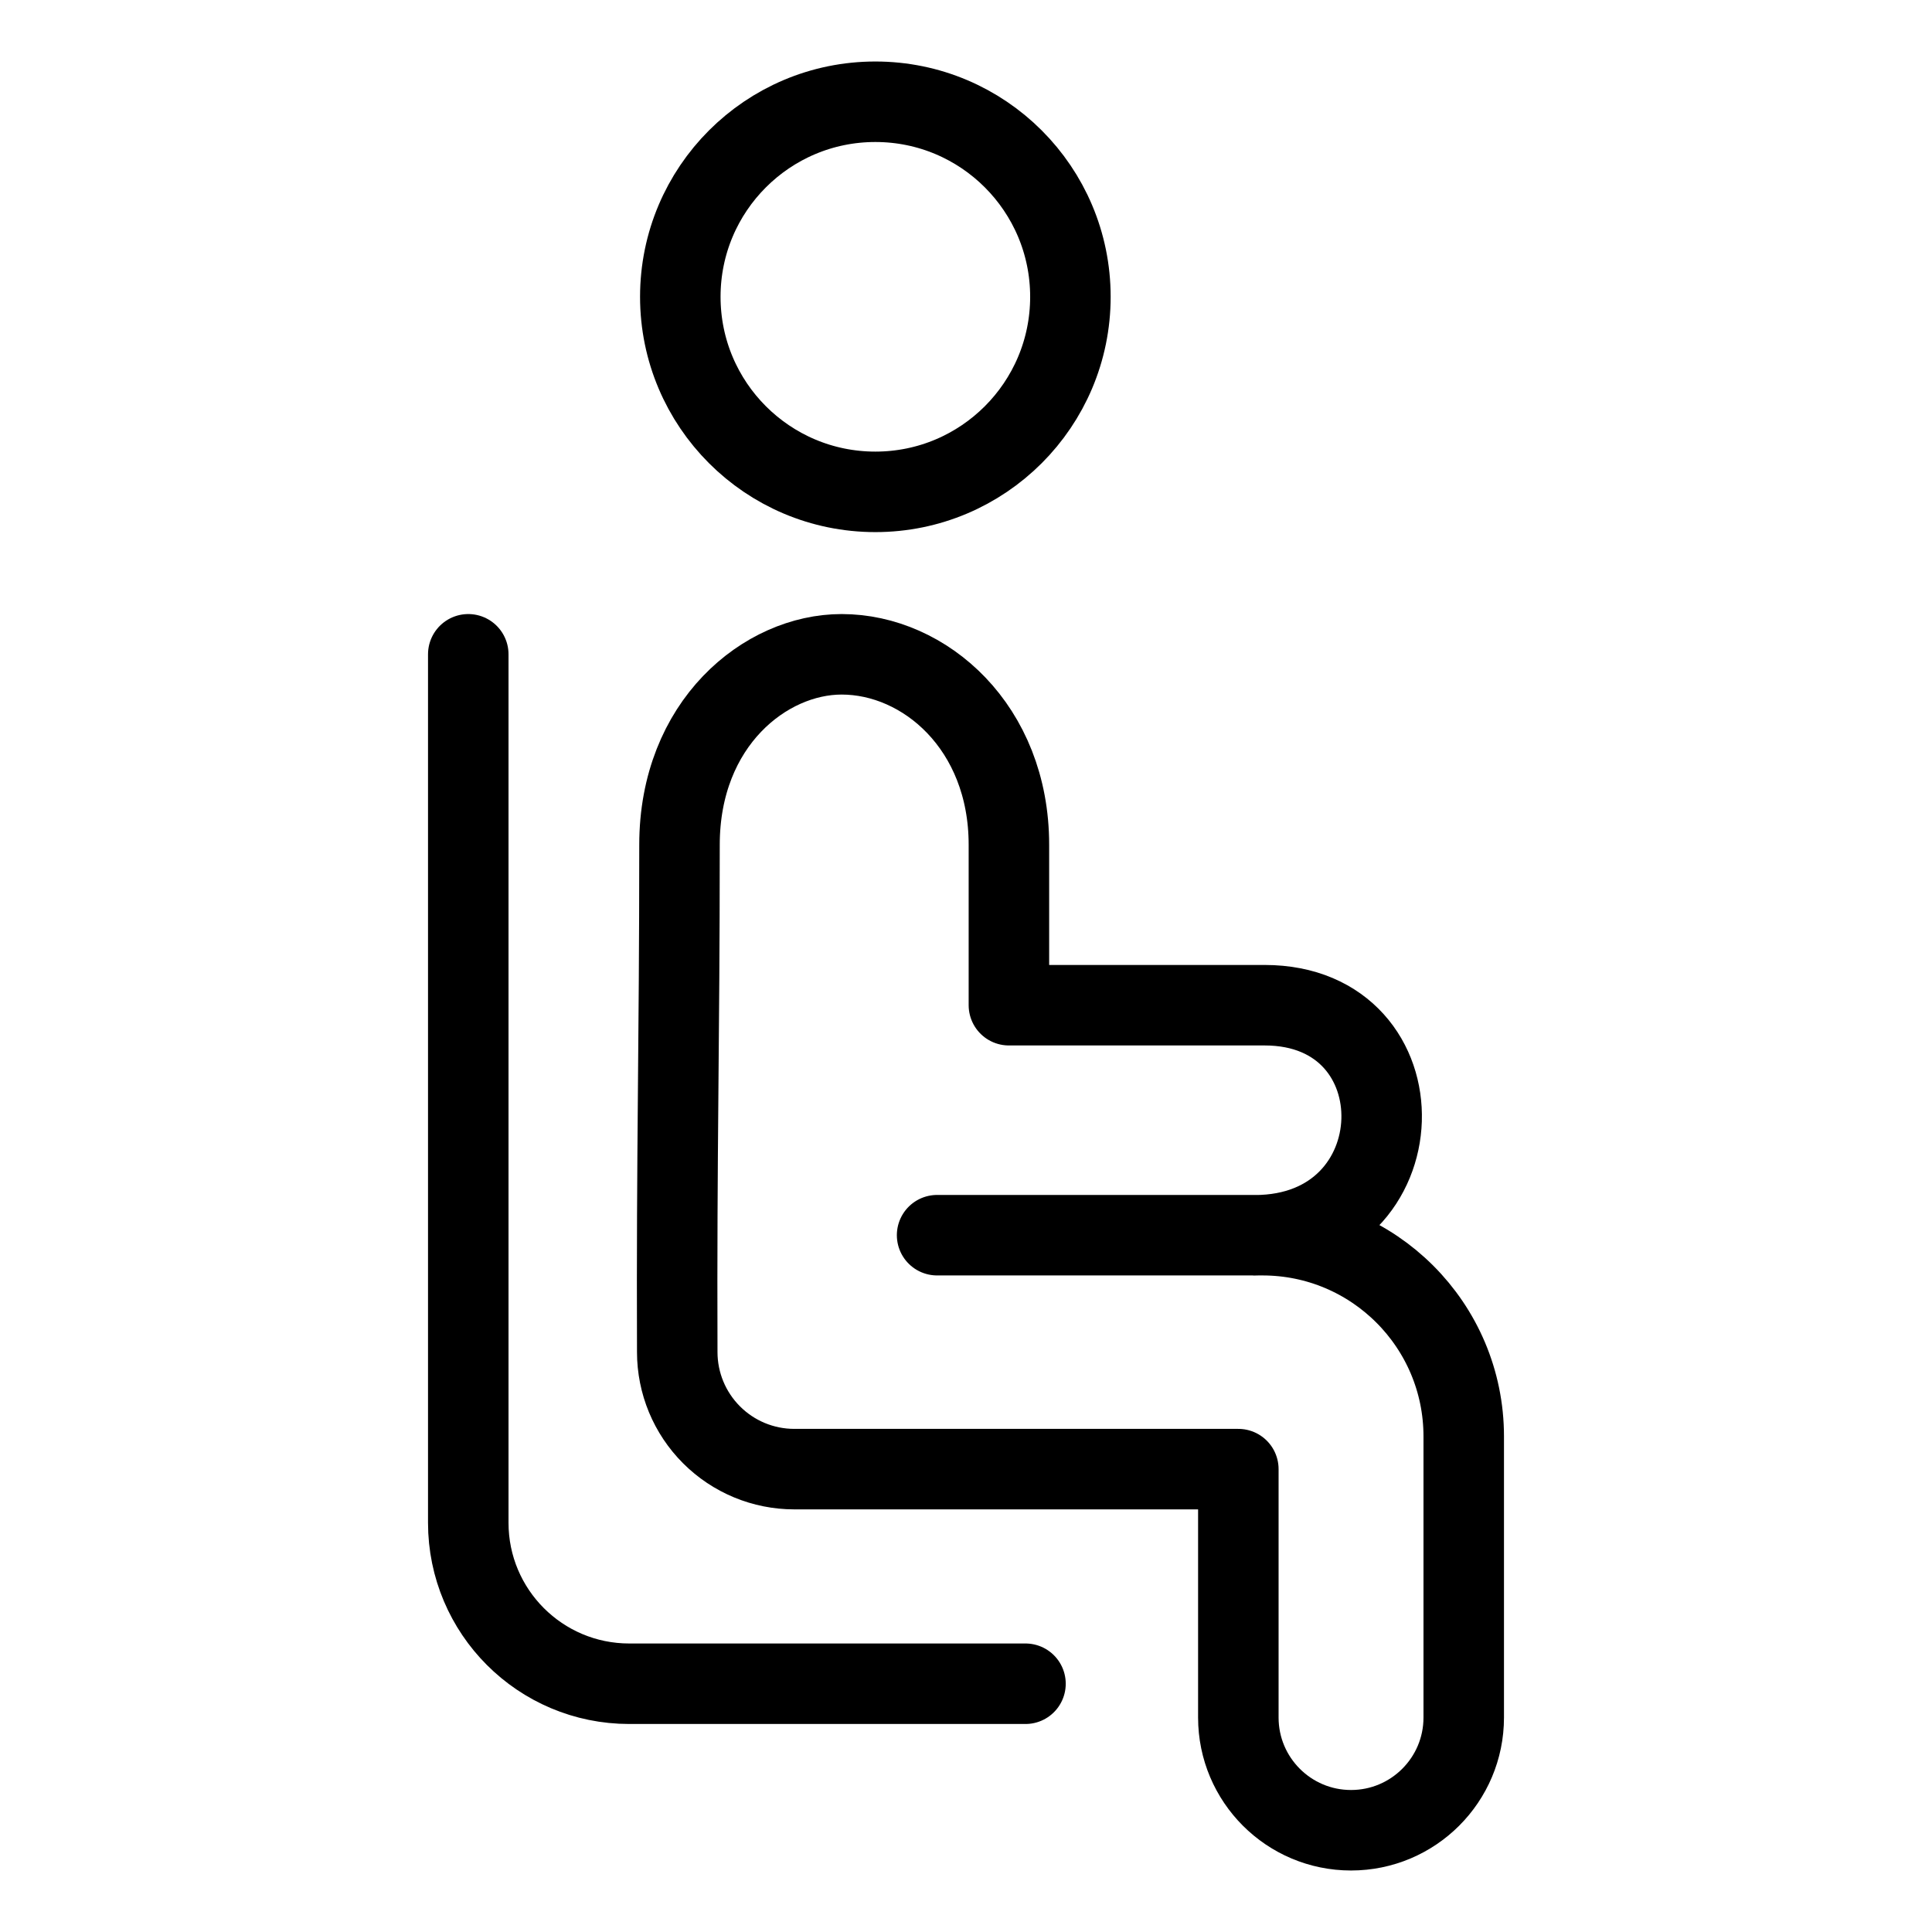 <svg xmlns="http://www.w3.org/2000/svg" fill="none" viewBox="0 0 24 24"><path stroke="#000000" stroke-linecap="round" stroke-linejoin="round" d="M10.874 6.11c1.338 0 2.423 -1.085 2.423 -2.423 0 -1.338 -1.085 -2.423 -2.423 -2.423 -1.338 0 -2.423 1.085 -2.423 2.423 0 1.338 1.085 2.423 2.423 2.423Z" stroke-width="1"></path><path stroke="#000000" stroke-linecap="round" stroke-linejoin="round" d="M11.641 15.344h4.042c1.381 0 2.5 1.119 2.5 2.5v3.492c0 0.773 -0.627 1.4 -1.4 1.4v0c-0.773 0 -1.4 -0.627 -1.4 -1.4v-3.086H9.867c-0.386 0 -0.755 -0.153 -1.028 -0.426 -0.273 -0.273 -0.426 -0.642 -0.426 -1.028 -0.009 -2.52 0.028 -3.779 0.028 -6.302 0 -1.509 1.068 -2.366 2.014 -2.366 1.033 0 2.078 0.906 2.078 2.366l0 1.993 3.177 0c1.988 0 1.927 2.858 -0.123 2.858" stroke-width="1"></path><path stroke="#000000" stroke-linecap="round" stroke-linejoin="round" d="M5.817 8.128V18.916c0 1.105 0.895 2 2 2h4.922" stroke-width="1"></path></svg>